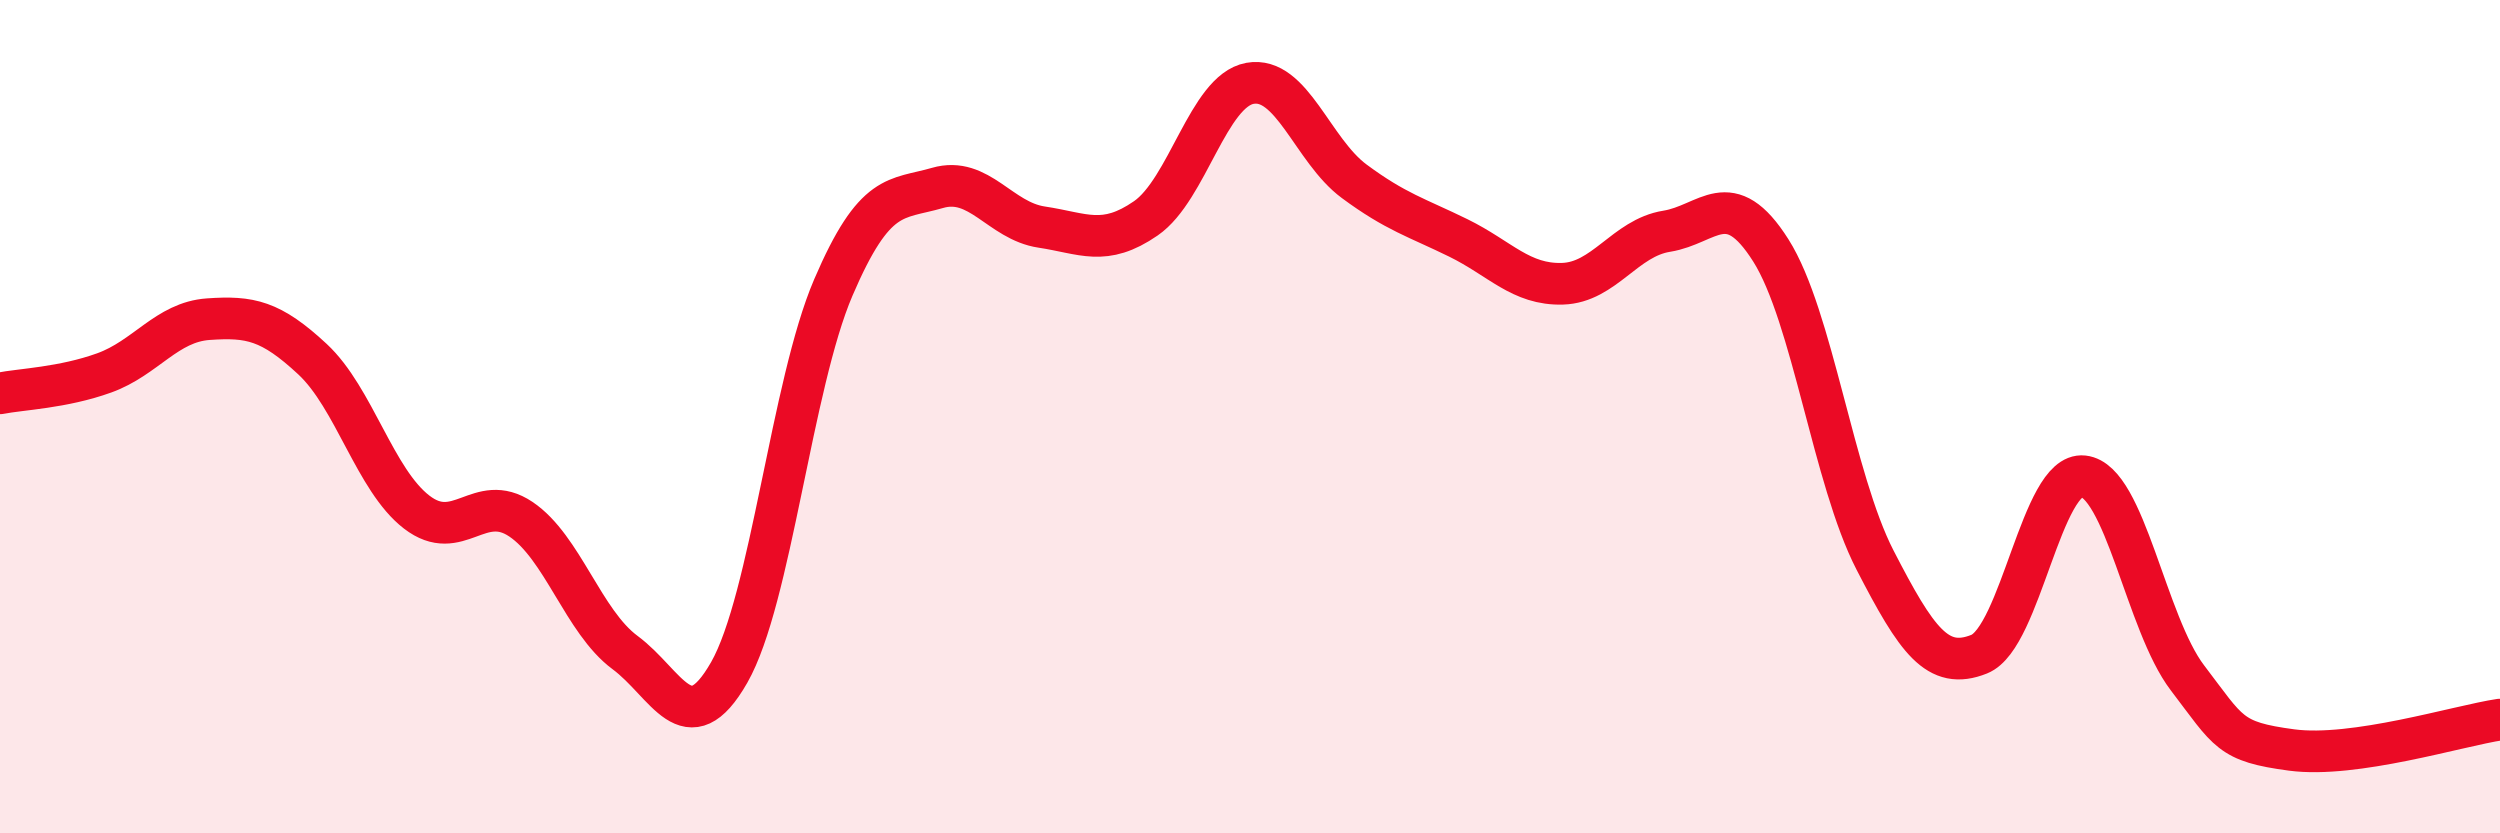 
    <svg width="60" height="20" viewBox="0 0 60 20" xmlns="http://www.w3.org/2000/svg">
      <path
        d="M 0,9.44 C 0.5,9.34 1.5,9.31 2.5,8.95 C 3.5,8.59 4,7.73 5,7.66 C 6,7.59 6.5,7.69 7.5,8.62 C 8.5,9.55 9,11.52 10,12.29 C 11,13.06 11.5,11.79 12.5,12.46 C 13.5,13.13 14,14.92 15,15.66 C 16,16.4 16.5,17.89 17.5,16.14 C 18.5,14.39 19,9.23 20,6.9 C 21,4.57 21.5,4.8 22.5,4.51 C 23.5,4.22 24,5.3 25,5.45 C 26,5.6 26.5,5.93 27.5,5.24 C 28.5,4.55 29,2.18 30,2 C 31,1.82 31.5,3.61 32.5,4.35 C 33.5,5.09 34,5.22 35,5.71 C 36,6.2 36.5,6.84 37.5,6.81 C 38.5,6.78 39,5.71 40,5.55 C 41,5.39 41.5,4.43 42.5,6.01 C 43.5,7.59 44,11.5 45,13.44 C 46,15.38 46.5,16.1 47.5,15.7 C 48.5,15.3 49,11.32 50,11.43 C 51,11.54 51.5,14.96 52.5,16.27 C 53.5,17.58 53.5,17.8 55,18 C 56.5,18.2 59,17.42 60,17.27L60 20L0 20Z"
        fill="#EB0A25"
        opacity="0.1"
        stroke-linecap="round"
        stroke-linejoin="round"
      />
      <path
        d="M 0,9.44 C 0.5,9.34 1.5,9.31 2.5,8.95 C 3.5,8.59 4,7.73 5,7.66 C 6,7.59 6.5,7.69 7.5,8.62 C 8.5,9.55 9,11.52 10,12.29 C 11,13.06 11.5,11.79 12.5,12.46 C 13.5,13.13 14,14.92 15,15.66 C 16,16.4 16.5,17.89 17.5,16.14 C 18.5,14.39 19,9.23 20,6.9 C 21,4.57 21.5,4.8 22.5,4.51 C 23.5,4.22 24,5.3 25,5.45 C 26,5.6 26.5,5.93 27.5,5.24 C 28.5,4.55 29,2.18 30,2 C 31,1.82 31.5,3.61 32.5,4.35 C 33.5,5.09 34,5.22 35,5.71 C 36,6.2 36.5,6.84 37.5,6.81 C 38.5,6.78 39,5.71 40,5.55 C 41,5.39 41.5,4.43 42.5,6.01 C 43.5,7.59 44,11.5 45,13.44 C 46,15.38 46.5,16.1 47.5,15.7 C 48.5,15.3 49,11.32 50,11.43 C 51,11.54 51.5,14.96 52.5,16.27 C 53.5,17.58 53.5,17.8 55,18 C 56.5,18.2 59,17.42 60,17.27"
        stroke="#EB0A25"
        stroke-width="1"
        fill="none"
        stroke-linecap="round"
        stroke-linejoin="round"
      />
    </svg>
  